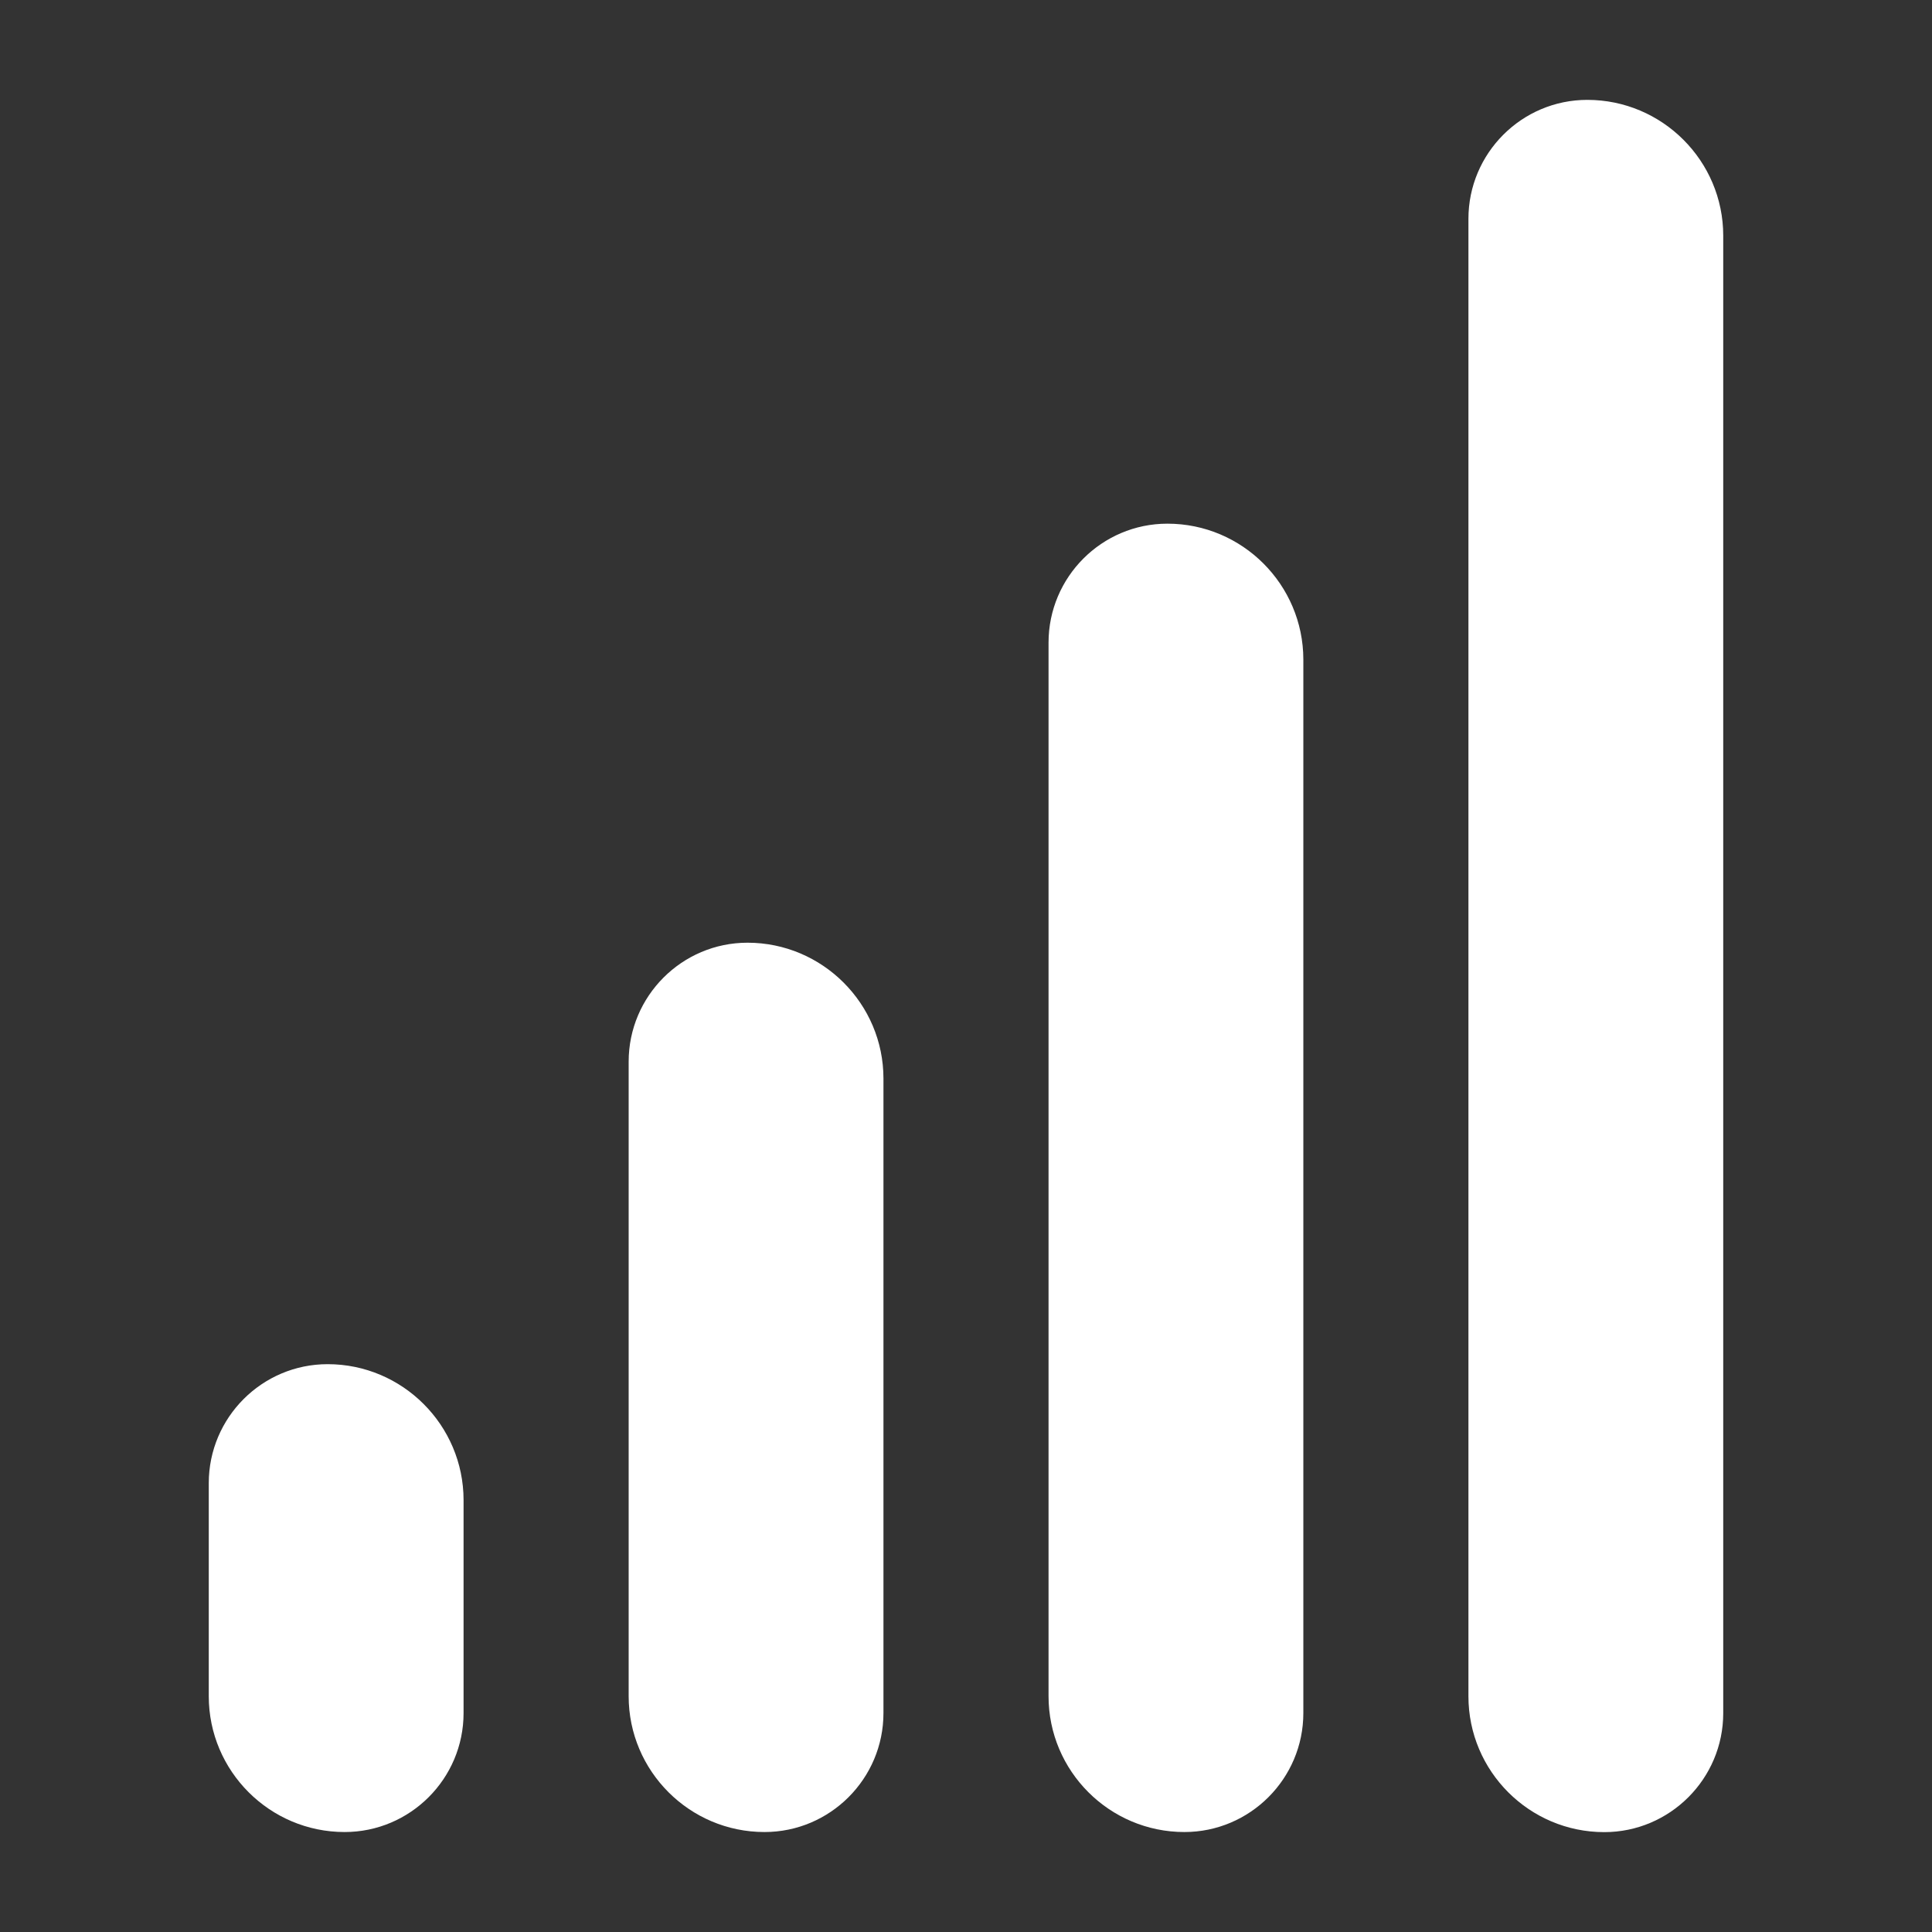 <svg width="120" height="120" viewBox="0 0 120 120" fill="none" xmlns="http://www.w3.org/2000/svg">
<rect x="0" y="0" width="120" height="120" fill="#333333" stroke="none"/>
<path d="M98.59 6.203C94.517 6.203 91.207 9.518 91.207 13.592V105.36C91.207 110.013 94.991 113.797 99.644 113.797C103.717 113.797 107.033 110.482 107.033 106.408V14.639C107.033 9.987 103.243 6.203 98.59 6.203Z" fill="white"/>
<path d="M20.351 84.731C16.277 84.731 12.967 88.047 12.967 92.121V105.355C12.967 110.007 16.752 113.791 21.404 113.791C25.478 113.791 28.793 110.476 28.793 106.402V93.168C28.788 88.522 25.003 84.731 20.351 84.731Z" fill="white"/>
<path d="M46.431 58.553C42.357 58.553 39.047 61.869 39.047 65.943V105.355C39.047 110.007 42.831 113.791 47.484 113.791C51.558 113.791 54.873 110.476 54.873 106.402V66.99C54.873 62.343 51.083 58.553 46.431 58.553Z" fill="white"/>
<path d="M72.511 32.526C68.437 32.526 65.127 35.841 65.127 39.915V105.355C65.127 110.007 68.911 113.791 73.564 113.791C77.637 113.791 80.953 110.476 80.953 106.402V40.962C80.947 36.31 77.163 32.526 72.511 32.526Z" fill="white"/>
</svg>
